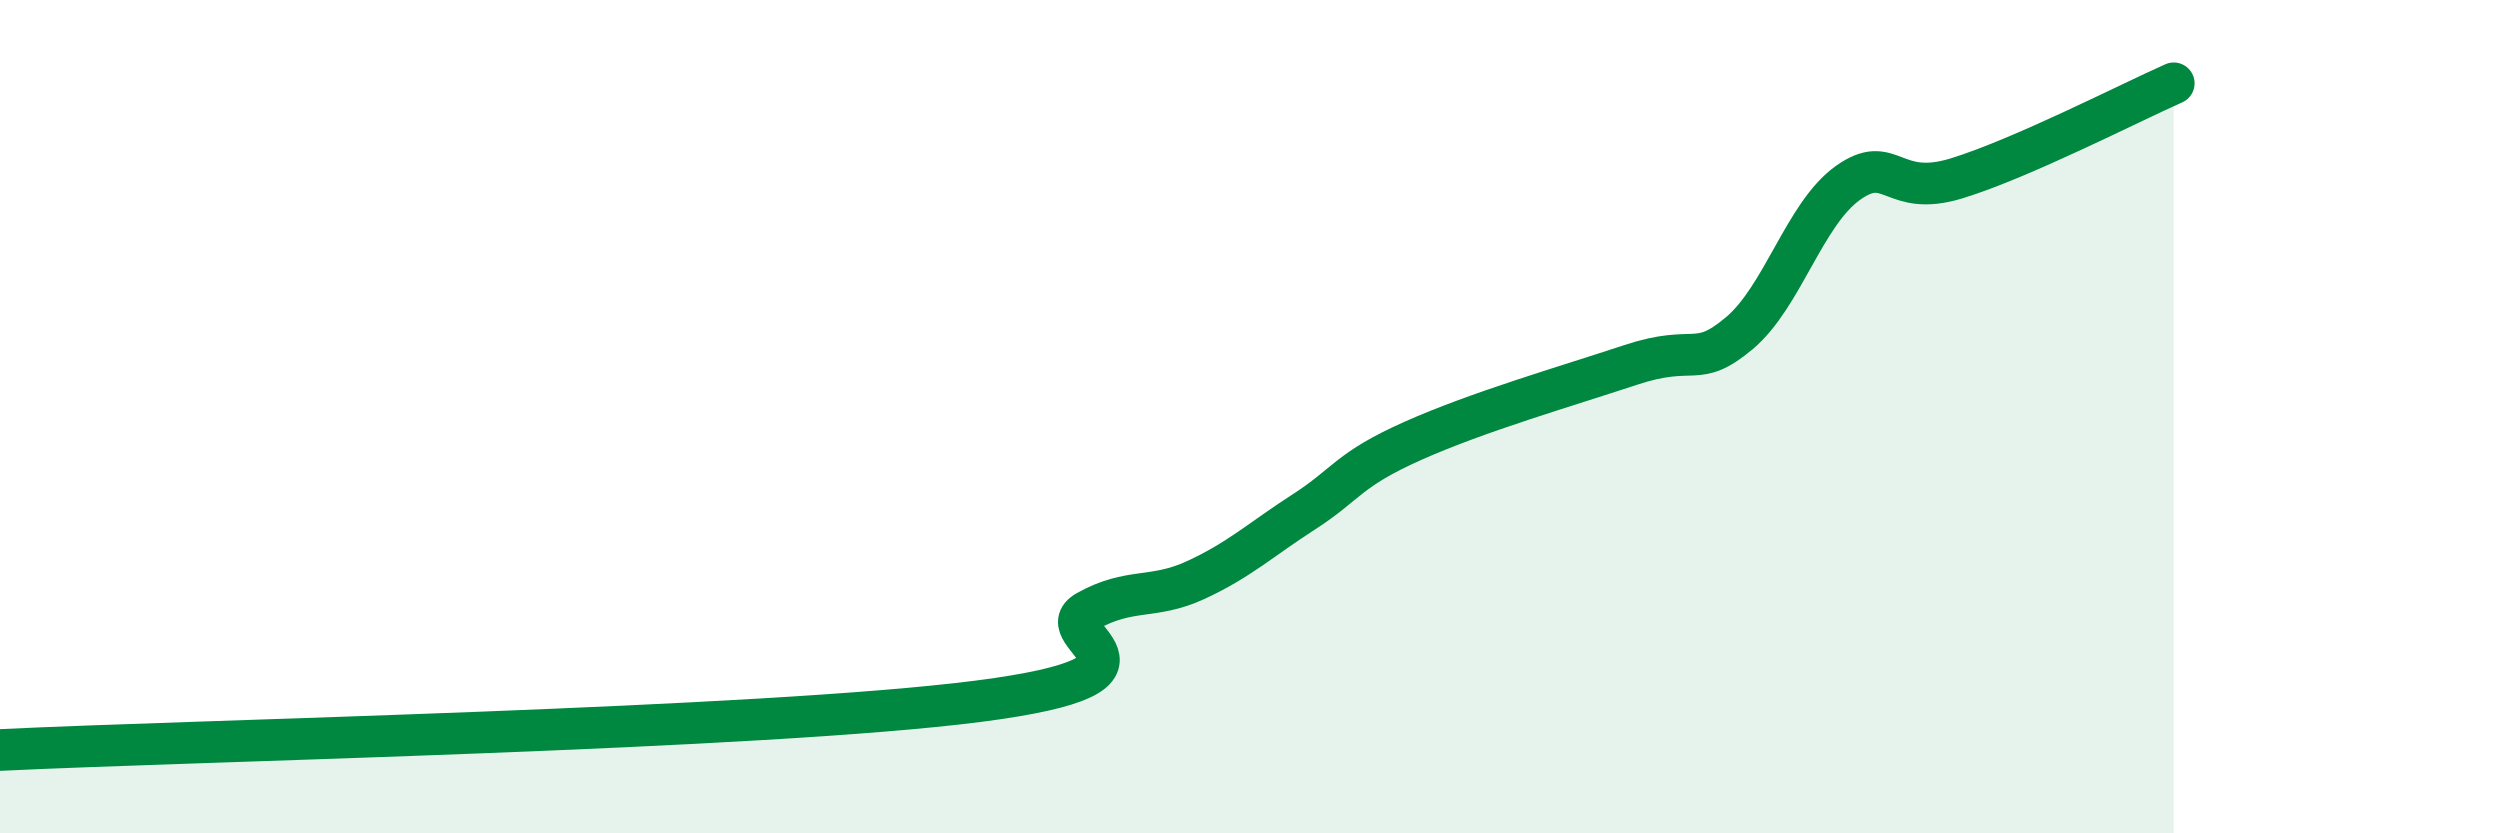 
    <svg width="60" height="20" viewBox="0 0 60 20" xmlns="http://www.w3.org/2000/svg">
      <path
        d="M 0,18 C 4.7,17.77 18.26,17.5 23.48,16.83 C 28.7,16.16 25.05,15.25 26.09,14.67 C 27.13,14.09 27.66,14.4 28.7,13.92 C 29.74,13.44 30.26,12.95 31.3,12.28 C 32.34,11.61 32.34,11.28 33.91,10.58 C 35.48,9.88 37.56,9.28 39.13,8.76 C 40.7,8.24 40.7,8.87 41.74,8 C 42.78,7.13 43.31,5.13 44.35,4.39 C 45.39,3.65 45.4,4.76 46.96,4.28 C 48.52,3.8 51.13,2.46 52.17,2L52.17 20L0 20Z"
        fill="#008740"
        opacity="0.1"
        stroke-linecap="round"
        stroke-linejoin="round"
      />
      <path
        d="M 0,18 C 4.7,17.77 18.26,17.5 23.48,16.83 C 28.7,16.16 25.05,15.25 26.09,14.67 C 27.13,14.09 27.66,14.4 28.7,13.92 C 29.74,13.44 30.26,12.95 31.3,12.28 C 32.34,11.61 32.34,11.28 33.91,10.58 C 35.48,9.88 37.56,9.28 39.13,8.76 C 40.7,8.24 40.7,8.87 41.74,8 C 42.78,7.13 43.31,5.13 44.35,4.39 C 45.39,3.65 45.4,4.76 46.96,4.28 C 48.52,3.8 51.13,2.46 52.17,2"
        stroke="#008740"
        stroke-width="1"
        fill="none"
        stroke-linecap="round"
        stroke-linejoin="round"
      />
    </svg>
  